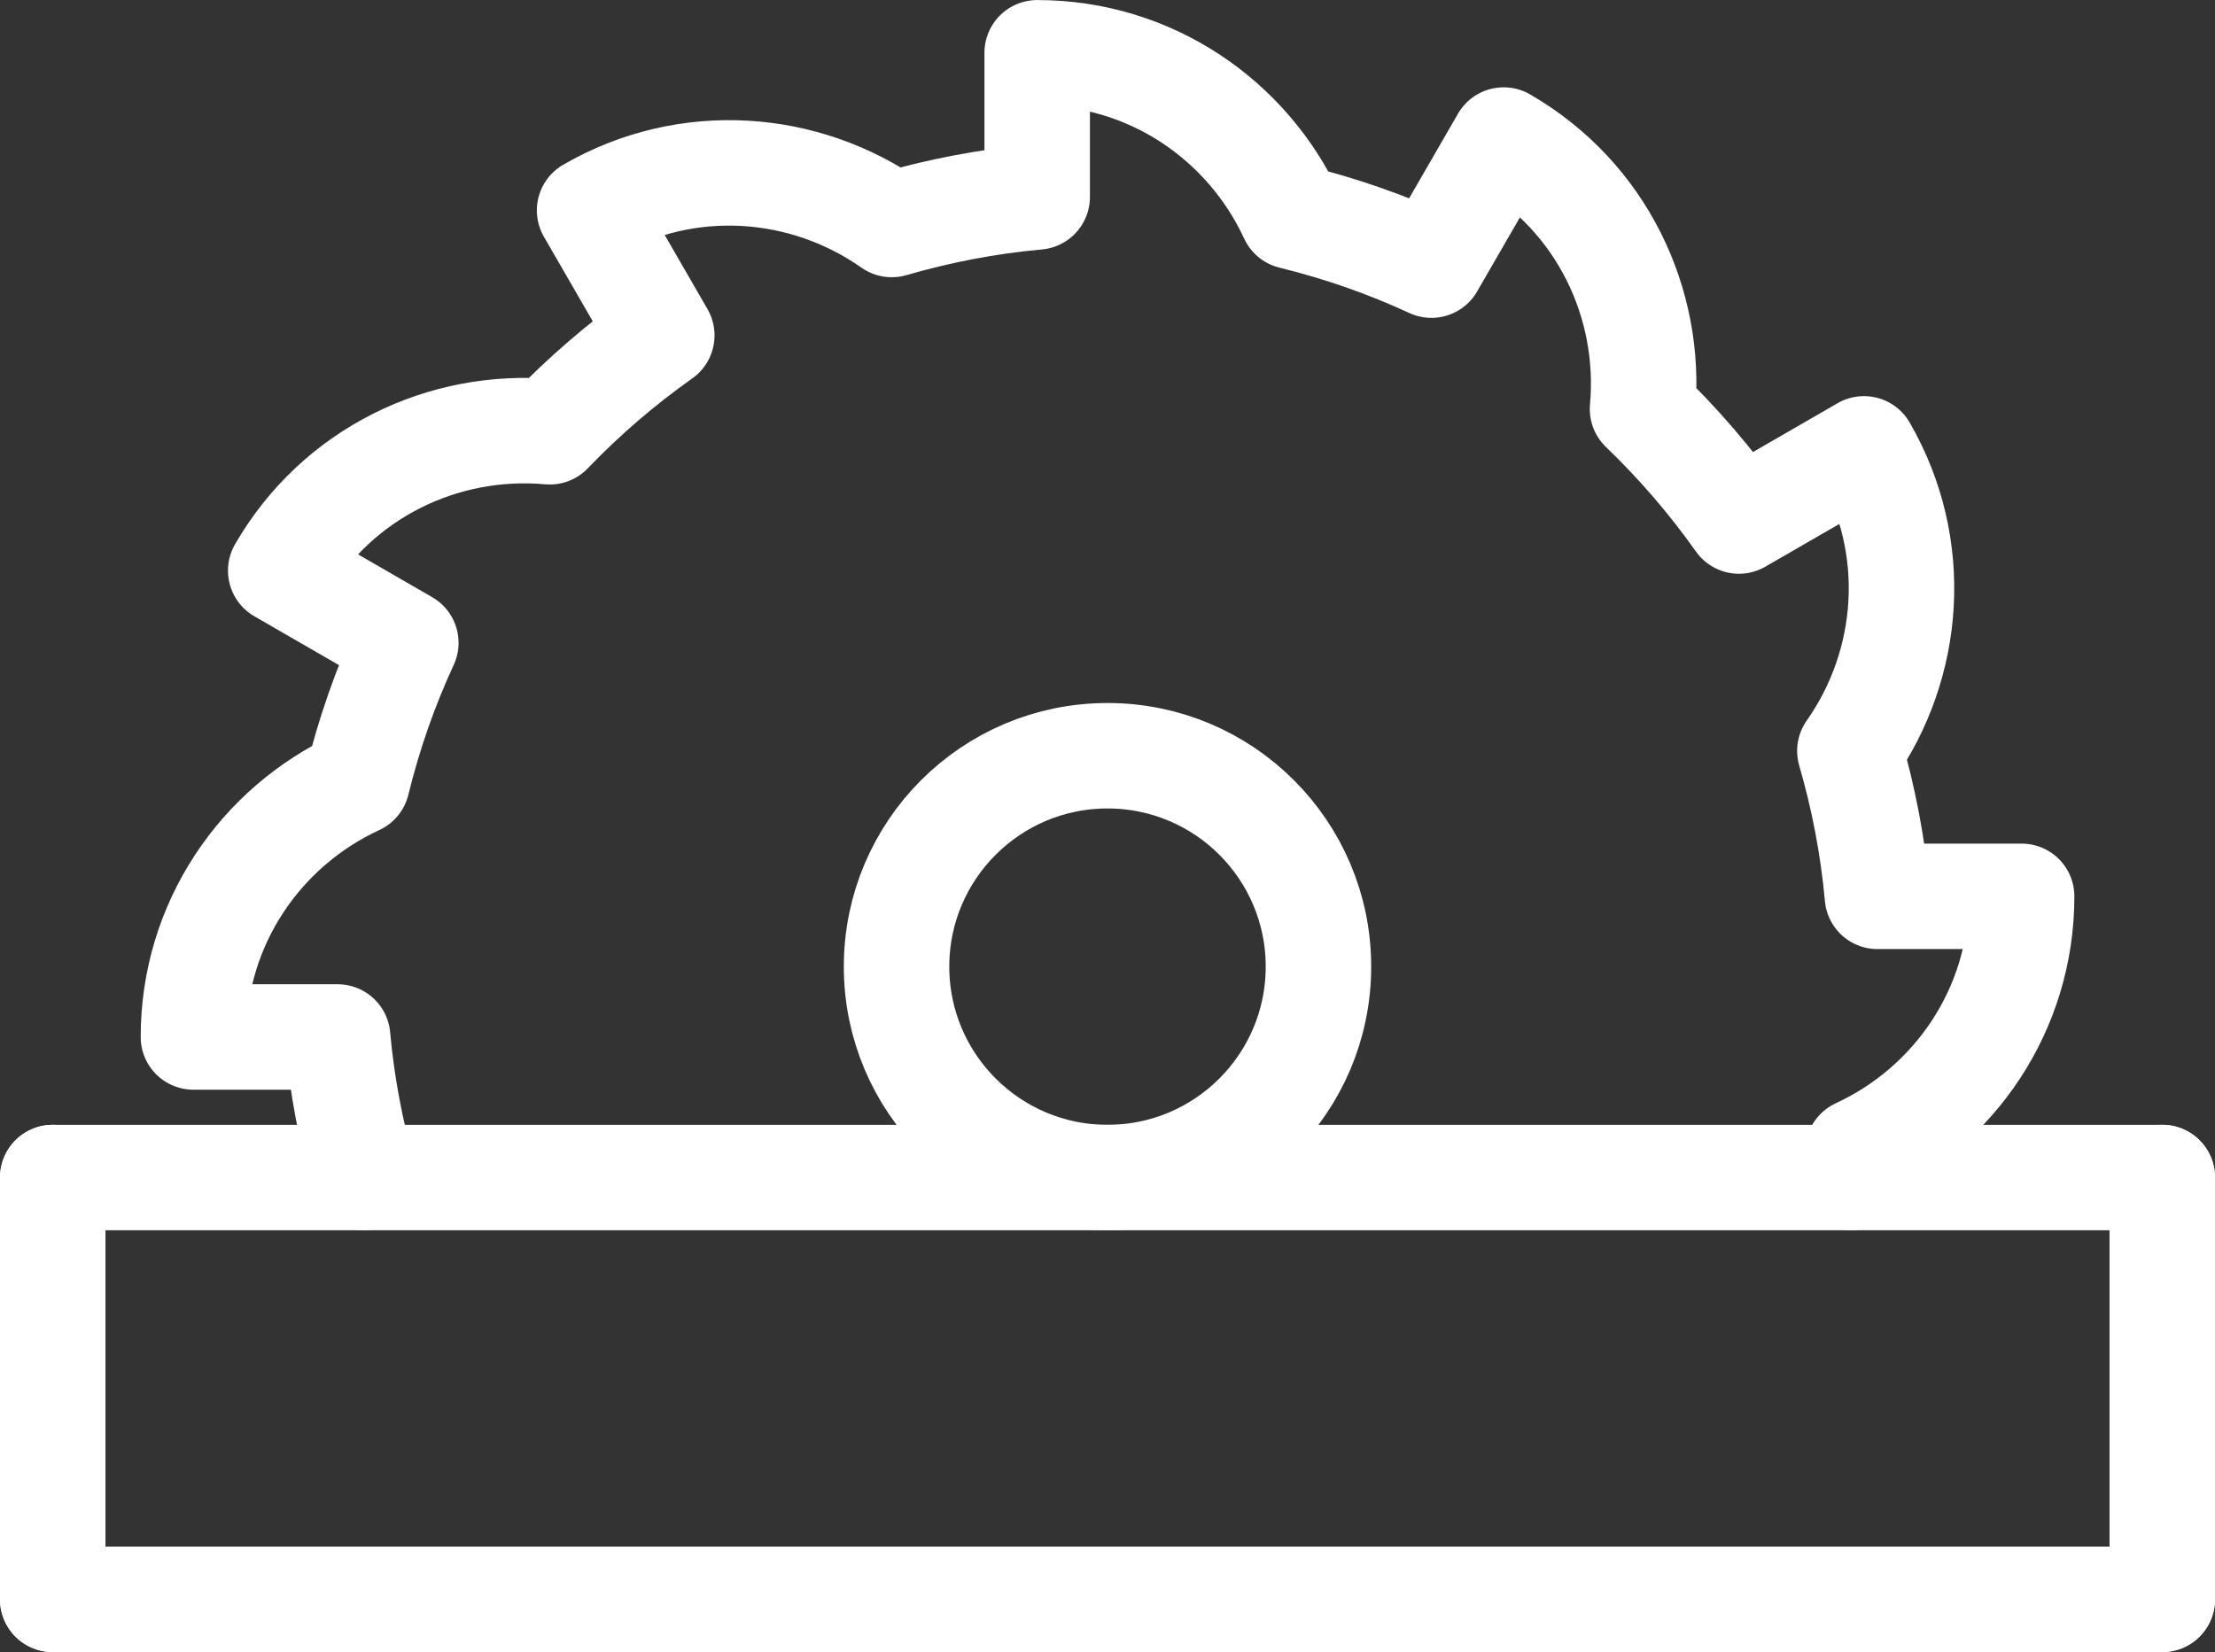 <?xml version="1.0" encoding="UTF-8"?><svg id="Ebene_2" xmlns="http://www.w3.org/2000/svg" viewBox="0 0 472.5 352.5"><rect x="0" y="0" width="472.5" height="352.5" fill="#333333" stroke="none"/><g id="_ŽÓť_1"><path d="m394.84,251.25c.53-1.87,1.02-3.75,1.49-5.64,20.58-9.51,34.92-30.18,34.92-54.36h-30.76c-.96-10.68-2.98-21.04-5.88-31.03,13.02-18.51,15.09-43.55,3.01-64.45l-26.67,15.4c-6.1-8.62-12.98-16.61-20.57-23.9,2.04-22.56-8.69-45.31-29.62-57.39l-15.41,26.69c-9.47-4.38-19.41-7.86-29.74-10.39-9.51-20.58-30.18-34.92-54.36-34.92v30.76c-10.68.96-21.04,2.98-31.03,5.88-18.51-13.02-43.55-15.09-64.45-3.01l15.4,26.67c-8.62,6.1-16.61,12.98-23.9,20.57-22.56-2.04-45.31,8.69-57.39,29.62l26.69,15.41c-4.38,9.47-7.86,19.41-10.39,29.74-20.58,9.51-34.92,30.18-34.92,54.36h30.76c.93,10.31,2.84,20.33,5.59,30" style="fill:none; stroke:#fff; stroke-linecap:round; stroke-linejoin:round; stroke-width:22.5px;"/><circle cx="236.25" cy="206.25" r="45" style="fill:none; stroke:#fff; stroke-linecap:round; stroke-linejoin:round; stroke-width:22.5px;"/><line x1="11.25" y1="251.25" x2="461.25" y2="251.25" style="fill:none; stroke:#fff; stroke-linecap:round; stroke-linejoin:round; stroke-width:22.5px;"/><line x1="461.25" y1="341.25" x2="461.25" y2="251.25" style="fill:none; stroke:#fff; stroke-linecap:round; stroke-linejoin:round; stroke-width:22.5px;"/><line x1="11.25" y1="251.25" x2="11.25" y2="341.25" style="fill:none; stroke:#fff; stroke-linecap:round; stroke-linejoin:round; stroke-width:22.5px;"/><line x1="461.25" y1="341.25" x2="11.25" y2="341.25" style="fill:none; stroke:#fff; stroke-linecap:round; stroke-linejoin:round; stroke-width:22.5px;"/></g></svg>